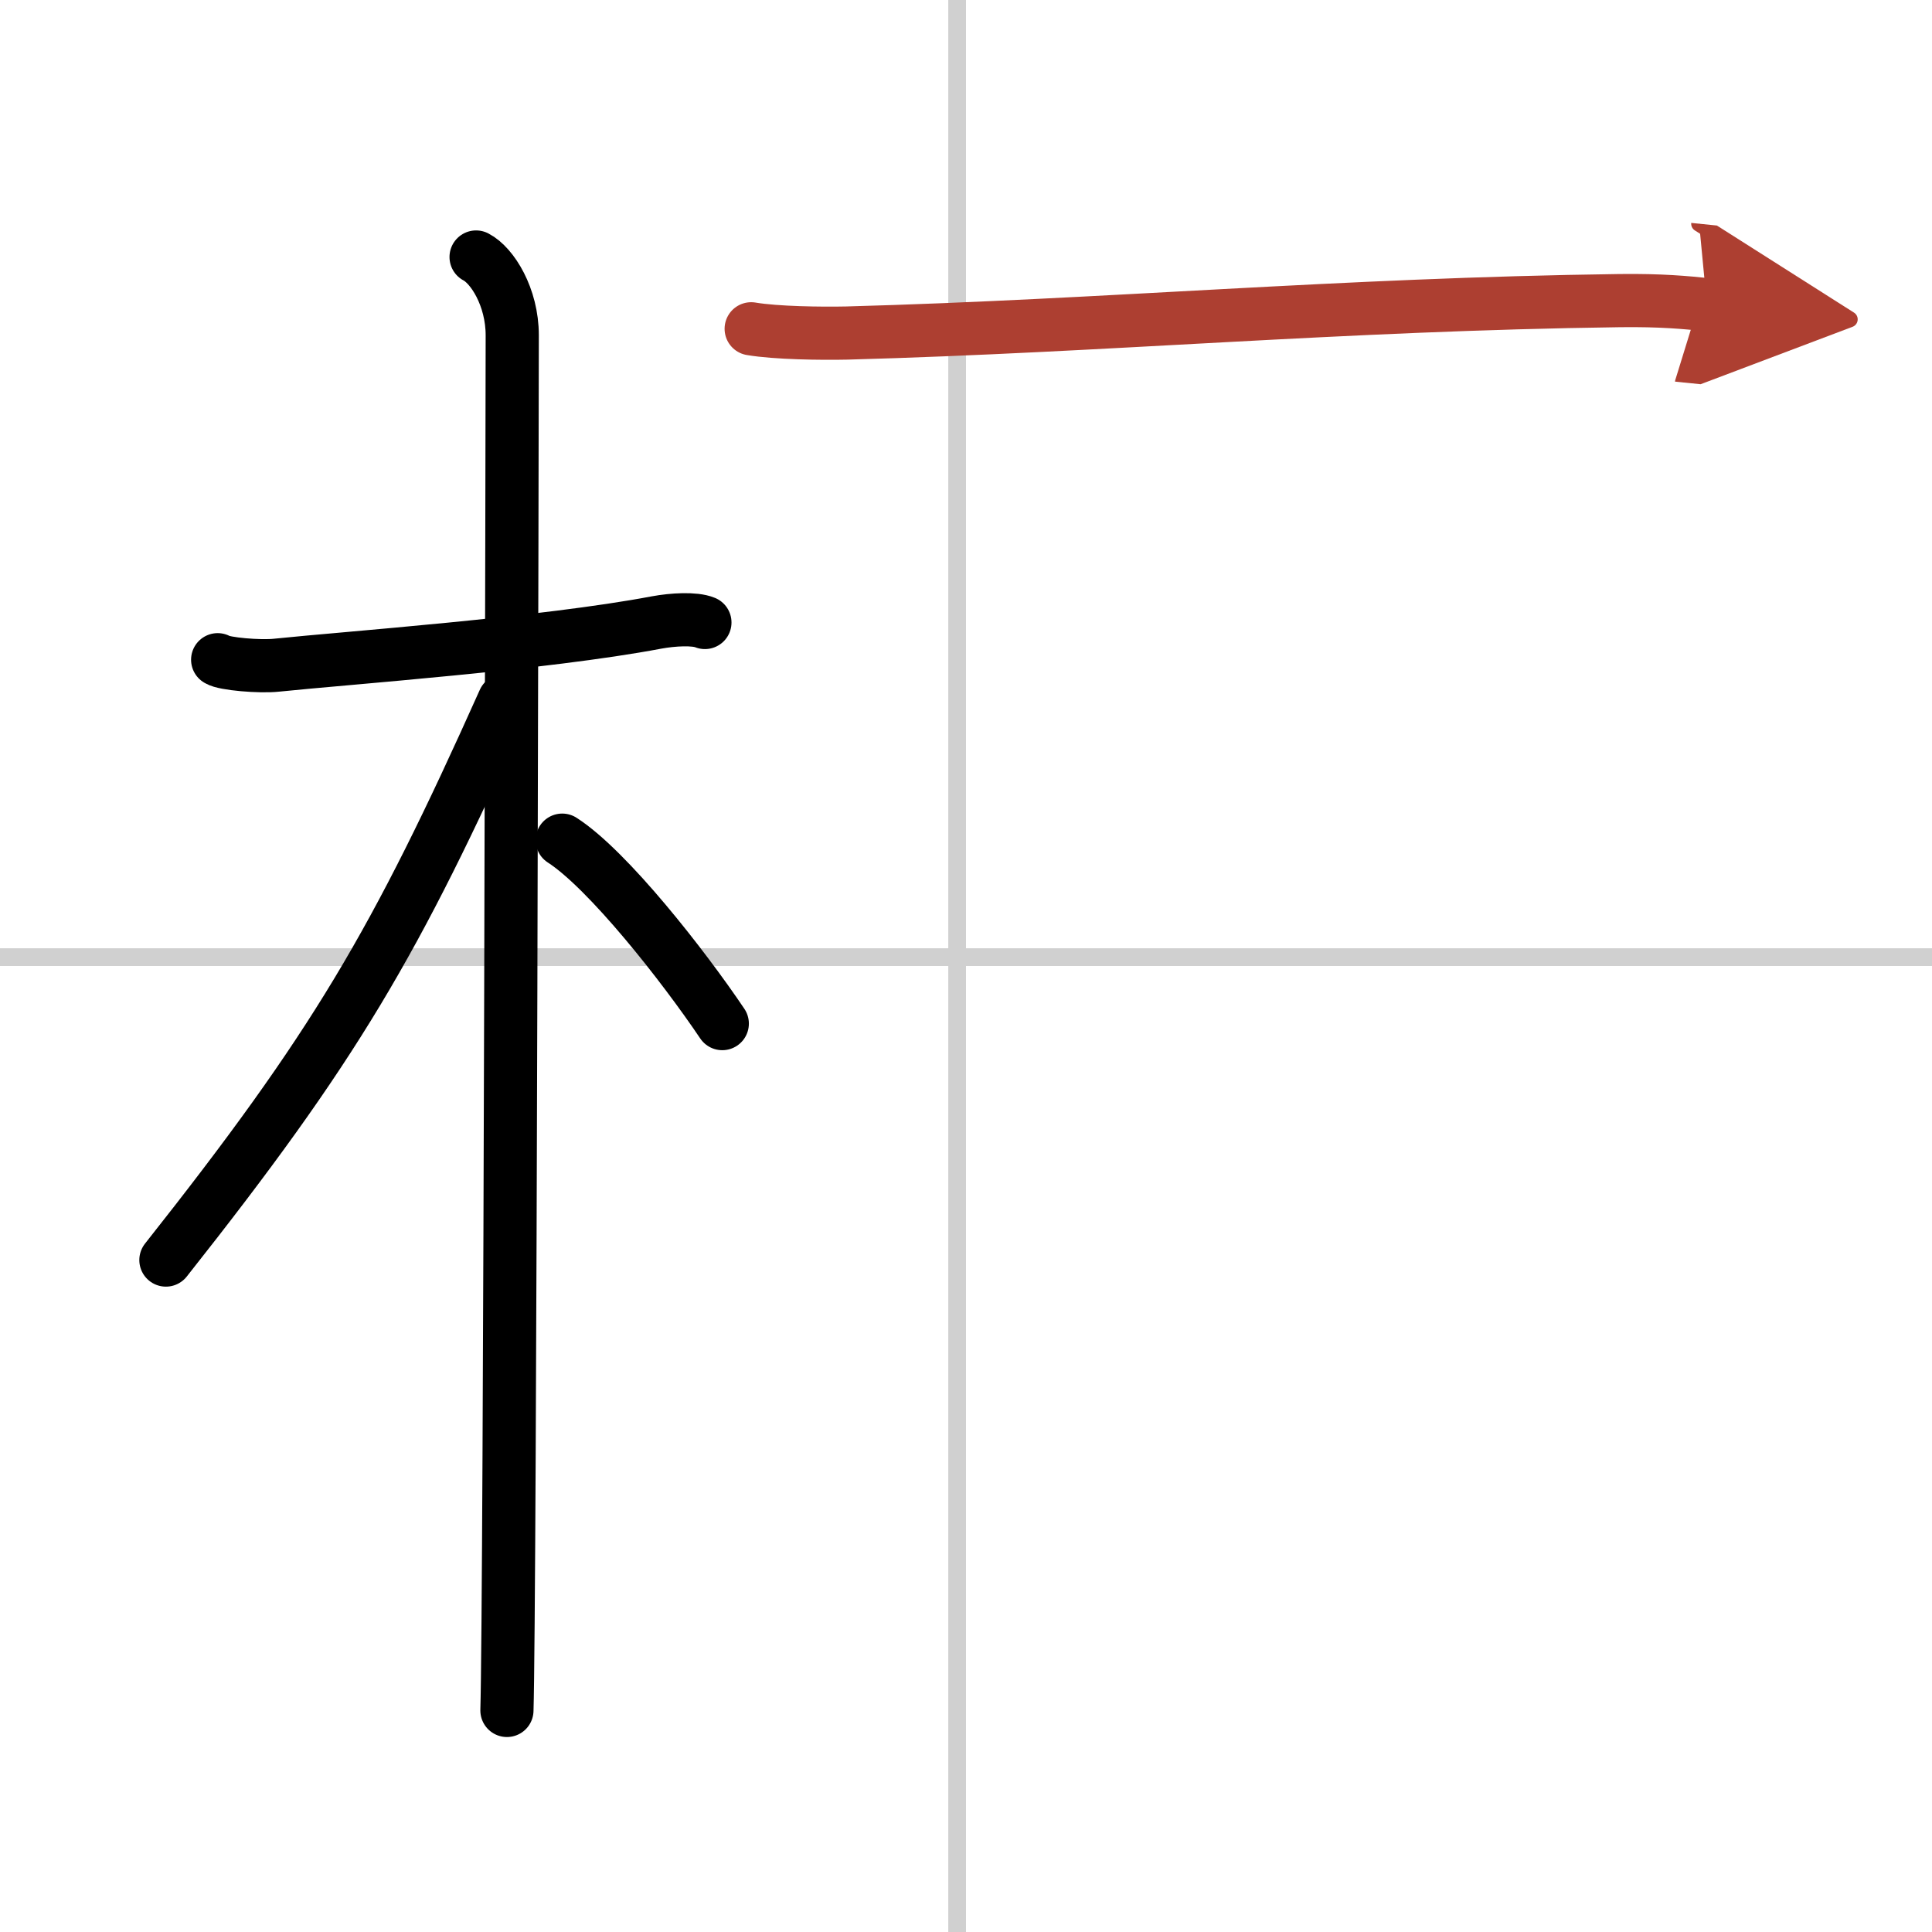 <svg width="400" height="400" viewBox="0 0 109 109" xmlns="http://www.w3.org/2000/svg"><defs><marker id="a" markerWidth="4" orient="auto" refX="1" refY="5" viewBox="0 0 10 10"><polyline points="0 0 10 5 0 10 1 5" fill="#ad3f31" stroke="#ad3f31"/></marker></defs><g fill="none" stroke="#000" stroke-linecap="round" stroke-linejoin="round" stroke-width="3"><rect width="100%" height="100%" fill="#fff" stroke="#fff"/><line x1="54" x2="54" y2="109" stroke="#d0d0d0" stroke-width="1"/><line x2="109" y1="54" y2="54" stroke="#d0d0d0" stroke-width="1"/><path d="m12.28 37.22c0.35 0.24 2.39 0.41 3.31 0.31 3.94-0.41 15.12-1.21 21.45-2.41 0.92-0.17 2.15-0.24 2.73 0"/><path d="m26.86 14.5c0.91 0.47 2.04 2.25 2.04 4.42 0 0.95-0.12 71.75-0.3 77.58"/><path d="m28.44 39.53c-6.15 13.73-9.57 19.54-19.08 31.56"/><path d="m31.72 47.4c2.59 1.67 6.85 7.11 9.03 10.35"/><path d="m42.38 18.55c1.41 0.24 3.98 0.27 5.39 0.24 14.63-0.4 27.83-1.62 43.61-1.83 2.34-0.03 3.75 0.11 4.92 0.23" marker-end="url(#a)" stroke="#ad3f31"/></g></svg>
